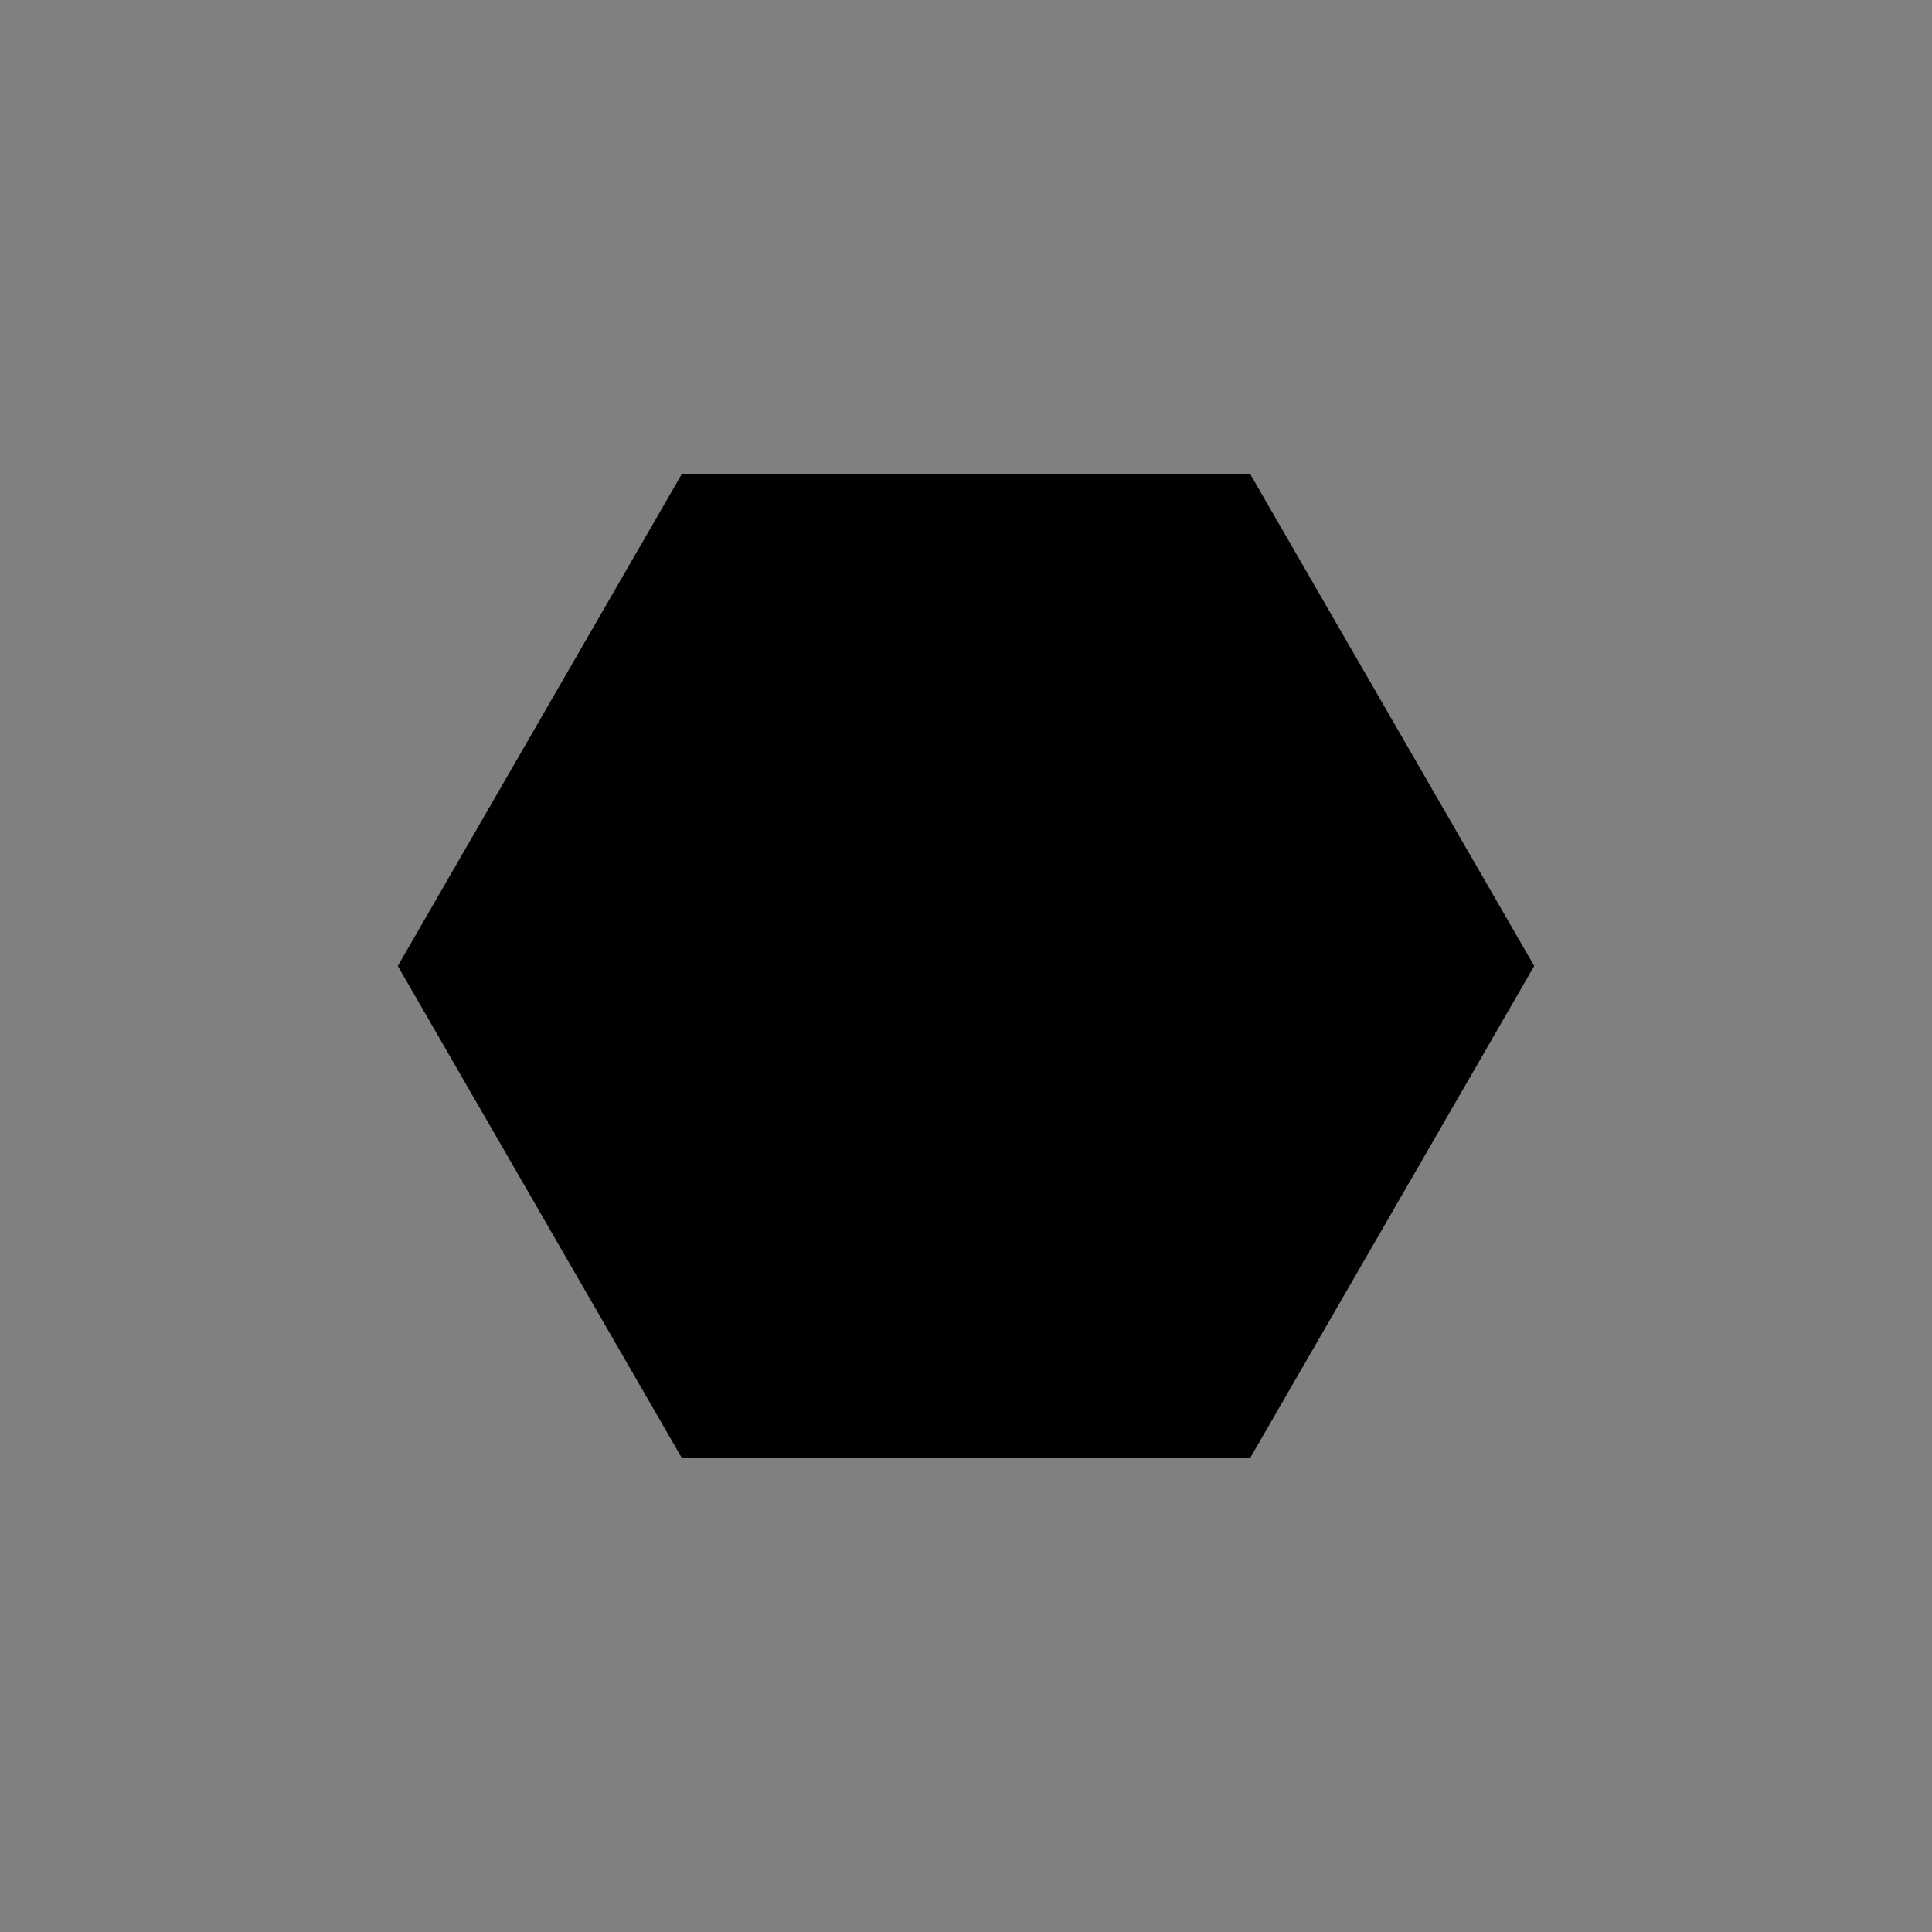 <svg width="32" height="32" viewBox="0 0 500 500" fill="none" xmlns="http://www.w3.org/2000/svg">
  <rect x="0" y="0" width="500" height="500" fill="#808080" stroke="none"/>
  <path d="M250 307C281.48 307 307 281.48 307 250C307 218.52 281.48 193 250 193C218.52 193 193 218.52 193 250C193 281.48 218.52 307 250 307Z" fill="white"/>
  <path d="M323.527 377.353L323.527 122.647L176.473 122.647L102.946 250L176.473 377.353L323.527 377.353Z" fill="black"/>
  <path d="M323.527 377.353L397.054 250L323.527 122.647L323.527 377.353Z" fill="black"/>
</svg>

